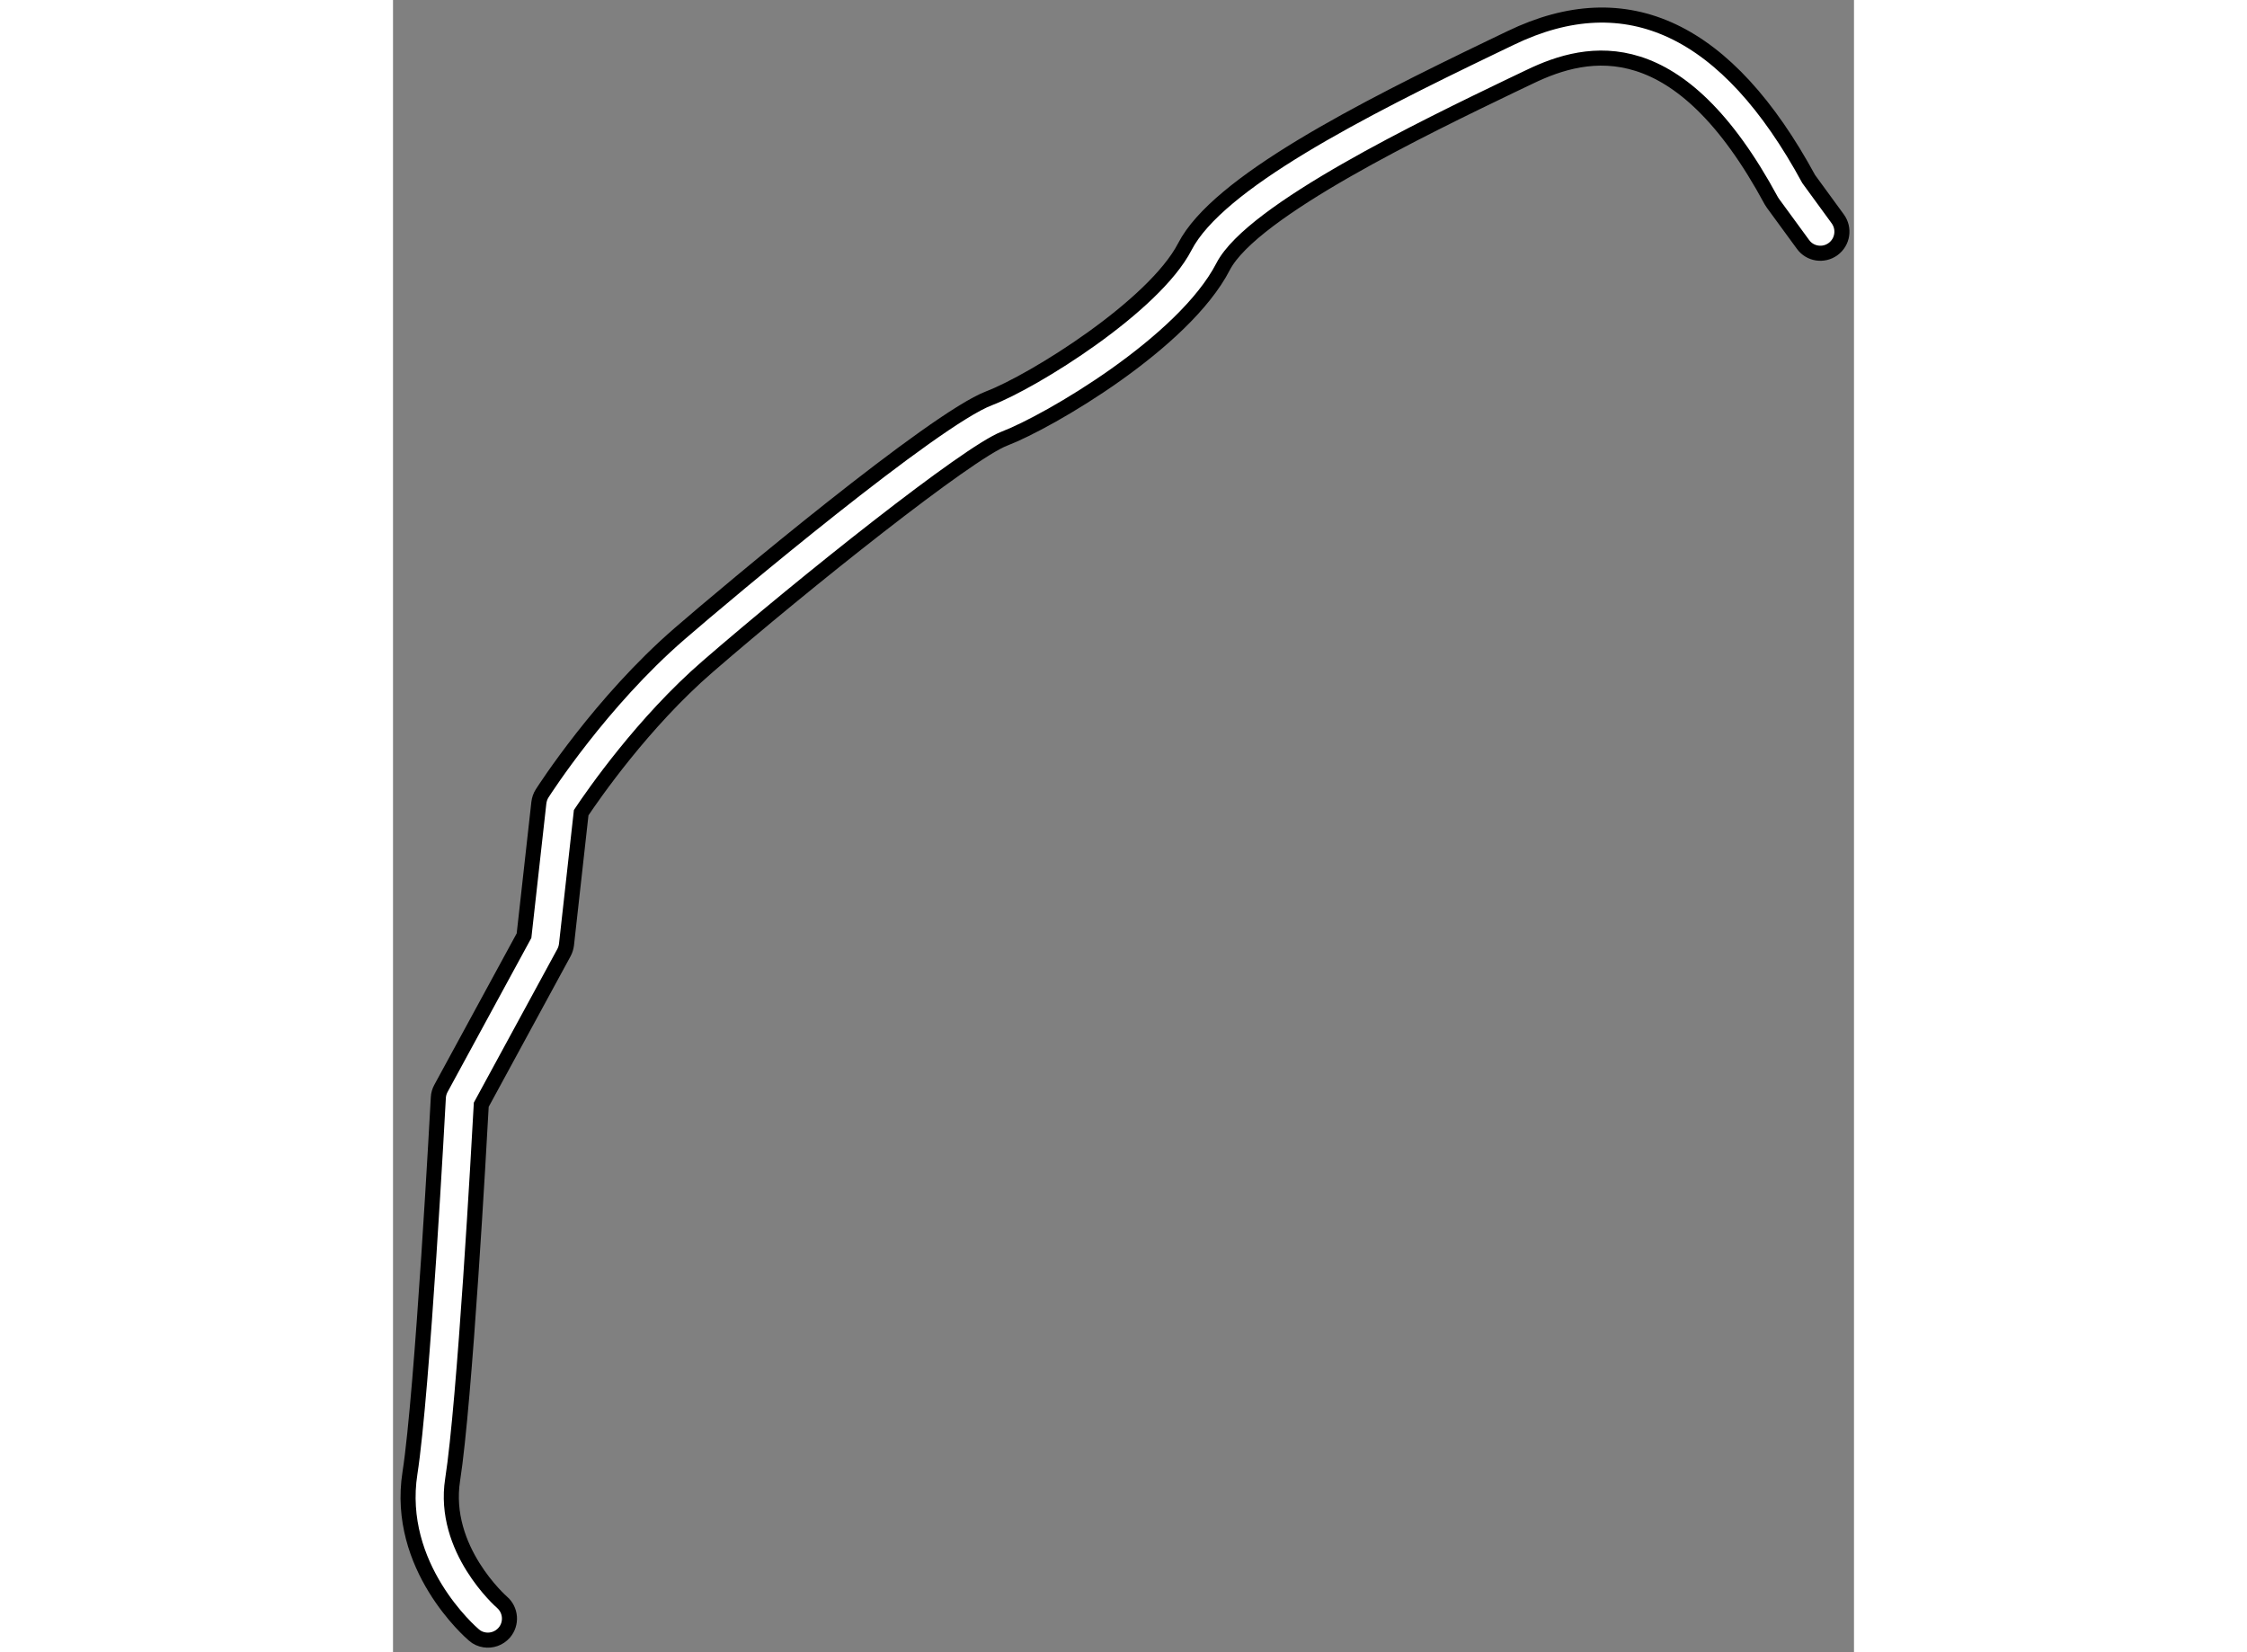<?xml version="1.0" encoding="utf-8"?>
<!-- Generator: Adobe Illustrator 15.1.0, SVG Export Plug-In . SVG Version: 6.00 Build 0)  -->
<!DOCTYPE svg PUBLIC "-//W3C//DTD SVG 1.1//EN" "http://www.w3.org/Graphics/SVG/1.1/DTD/svg11.dtd">
<svg version="1.1" xmlns="http://www.w3.org/2000/svg" xmlns:xlink="http://www.w3.org/1999/xlink" x="0px" y="0px" width="244.8px"
	 height="180px" viewBox="97.105 67.796 48.471 54.815" enable-background="new 0 0 244.8 180" xml:space="preserve">
	
<rect x="97.105" y="67.796" width="48.471" height="54.815" fill="#808080" stroke="none"/>
	
<g><path fill="#FFFFFF" stroke="#000000" stroke-width="0.5" d="M100.141,122.202c-0.126-0.02-0.248-0.07-0.353-0.164
			c-0.106-0.089-2.606-2.263-2.121-5.371c0.419-2.683,0.937-12.361,0.942-12.457c0.005-0.106,0.036-0.212,0.086-0.303l2.757-5.069
			l0.492-4.41c0.013-0.107,0.048-0.214,0.108-0.308c0.077-0.12,1.953-3.04,4.56-5.298c1.596-1.383,8.441-7.119,10.268-7.812
			c1.481-0.567,5.472-3.052,6.495-5.029c1.092-2.119,5.84-4.534,10.2-6.632l0.608-0.292c3.864-1.868,7.19-0.294,9.89,4.679
			l0.965,1.323c0.233,0.321,0.163,0.767-0.155,1c-0.319,0.235-0.77,0.165-1-0.156l-0.995-1.361c-0.02-0.027-0.037-0.053-0.053-0.081
			c-3.067-5.686-6.052-5.071-8.026-4.114l-0.614,0.293c-2.783,1.34-8.584,4.127-9.55,6.001c-1.31,2.535-5.778,5.141-7.255,5.707
			c-1.212,0.461-6.637,4.783-9.84,7.557c-2.146,1.856-3.808,4.264-4.202,4.853l-0.488,4.38c-0.012,0.091-0.039,0.18-0.083,0.262
			l-2.744,5.047c-0.073,1.331-0.544,9.849-0.95,12.442c-0.36,2.308,1.617,4.048,1.638,4.064c0.298,0.259,0.333,0.709,0.074,1.01
			C100.627,122.156,100.377,122.239,100.141,122.202z"></path></g>


</svg>
